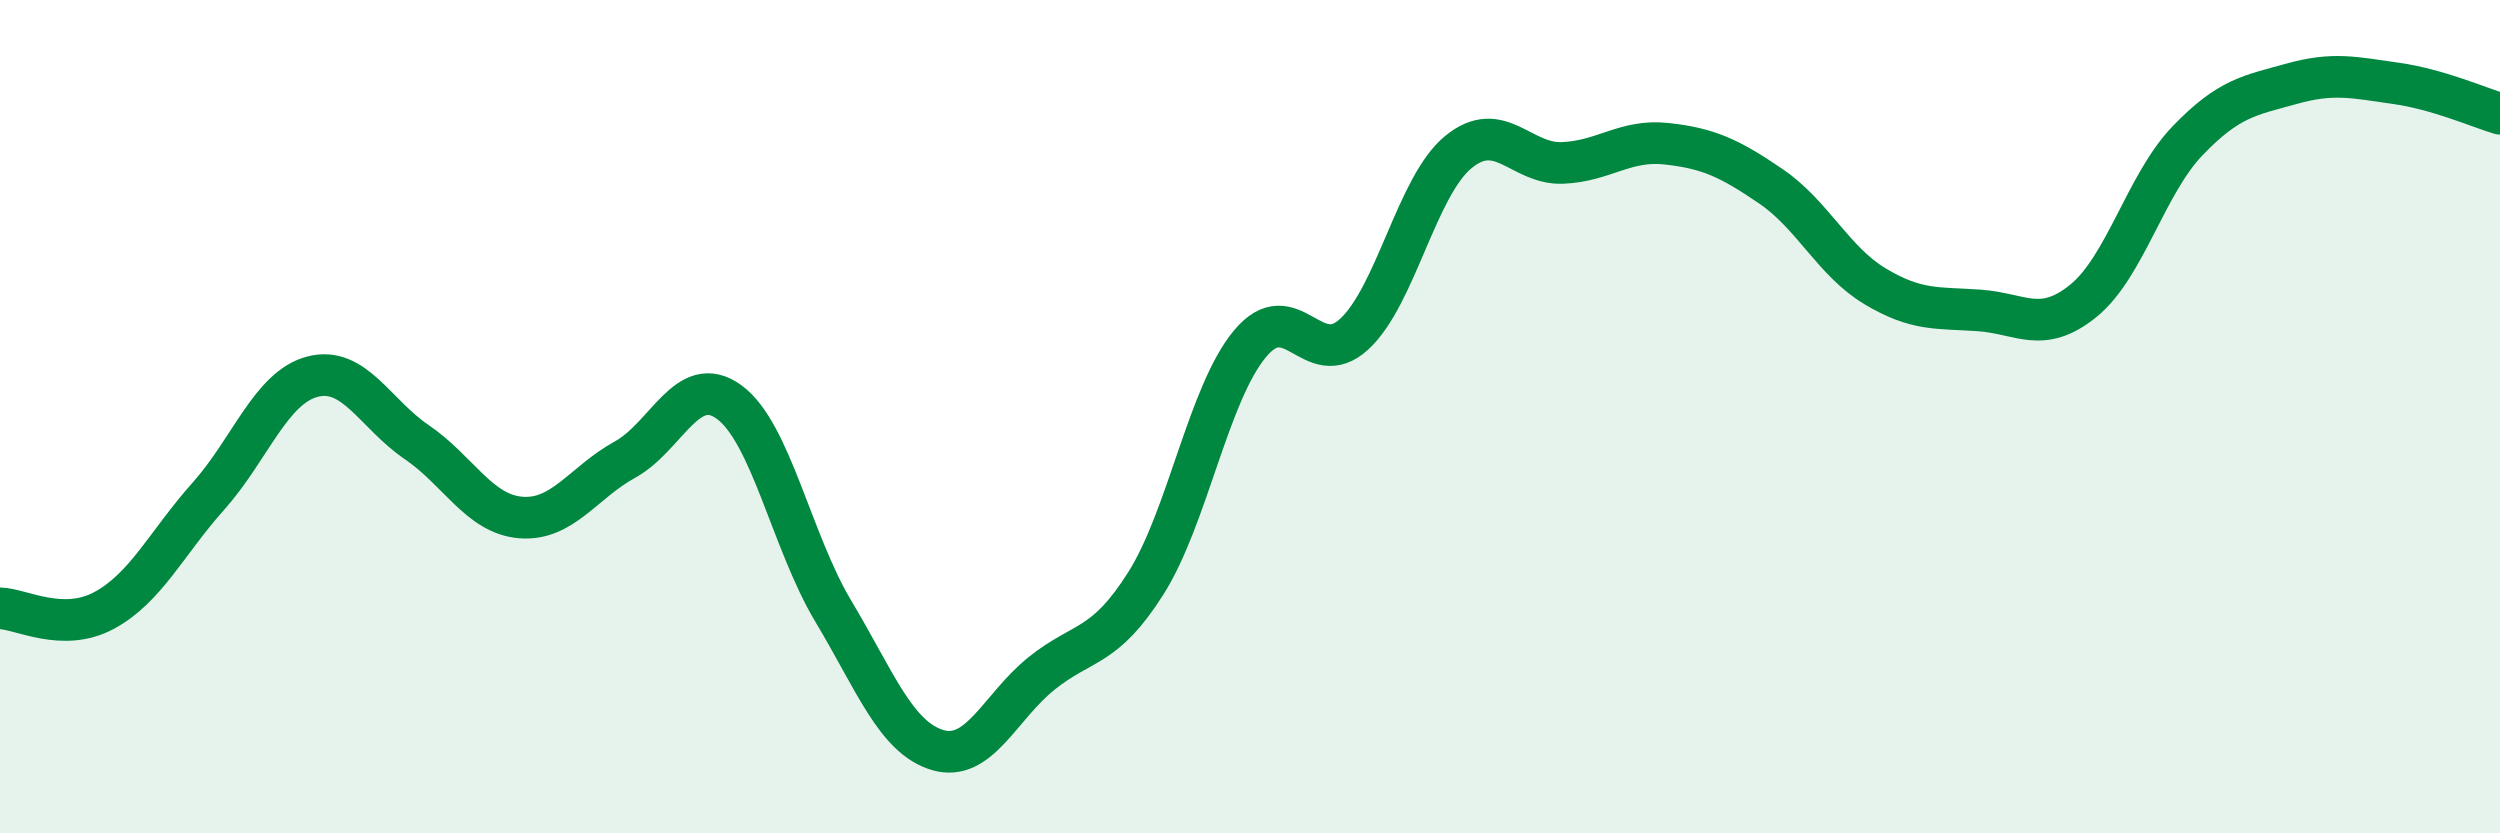 
    <svg width="60" height="20" viewBox="0 0 60 20" xmlns="http://www.w3.org/2000/svg">
      <path
        d="M 0,14.6 C 0.5,14.61 1.5,15.19 2.5,14.65 C 3.5,14.11 4,13.03 5,11.91 C 6,10.79 6.5,9.3 7.5,9.04 C 8.5,8.78 9,9.93 10,10.61 C 11,11.29 11.5,12.34 12.5,12.42 C 13.5,12.5 14,11.58 15,11.03 C 16,10.48 16.5,8.92 17.5,9.65 C 18.5,10.38 19,13 20,14.67 C 21,16.34 21.5,17.7 22.5,18 C 23.5,18.3 24,16.96 25,16.16 C 26,15.36 26.5,15.58 27.5,14 C 28.5,12.42 29,9.45 30,8.25 C 31,7.05 31.5,8.94 32.5,8.02 C 33.5,7.1 34,4.47 35,3.65 C 36,2.83 36.5,3.95 37.5,3.91 C 38.5,3.87 39,3.34 40,3.45 C 41,3.56 41.5,3.79 42.5,4.47 C 43.5,5.15 44,6.27 45,6.87 C 46,7.47 46.5,7.38 47.5,7.45 C 48.5,7.52 49,8.03 50,7.22 C 51,6.41 51.5,4.42 52.5,3.38 C 53.5,2.34 54,2.29 55,2.01 C 56,1.73 56.5,1.86 57.5,2 C 58.5,2.14 59.5,2.58 60,2.73L60 20L0 20Z"
        fill="#008740"
        opacity="0.1"
        stroke-linecap="round"
        stroke-linejoin="round"
      />
      <path
        d="M 0,14.6 C 0.5,14.61 1.5,15.19 2.5,14.65 C 3.5,14.11 4,13.03 5,11.91 C 6,10.79 6.5,9.3 7.5,9.04 C 8.5,8.78 9,9.93 10,10.61 C 11,11.29 11.5,12.34 12.5,12.42 C 13.5,12.5 14,11.58 15,11.03 C 16,10.48 16.5,8.92 17.5,9.65 C 18.5,10.38 19,13 20,14.67 C 21,16.34 21.5,17.7 22.5,18 C 23.5,18.3 24,16.96 25,16.16 C 26,15.36 26.5,15.58 27.5,14 C 28.5,12.42 29,9.45 30,8.25 C 31,7.05 31.5,8.94 32.5,8.02 C 33.5,7.1 34,4.47 35,3.65 C 36,2.83 36.5,3.95 37.5,3.91 C 38.5,3.87 39,3.34 40,3.45 C 41,3.56 41.5,3.79 42.5,4.47 C 43.5,5.15 44,6.27 45,6.87 C 46,7.47 46.5,7.38 47.5,7.45 C 48.5,7.52 49,8.03 50,7.22 C 51,6.41 51.5,4.42 52.5,3.38 C 53.5,2.34 54,2.29 55,2.01 C 56,1.73 56.5,1.86 57.5,2 C 58.5,2.14 59.5,2.58 60,2.73"
        stroke="#008740"
        stroke-width="1"
        fill="none"
        stroke-linecap="round"
        stroke-linejoin="round"
      />
    </svg>
  